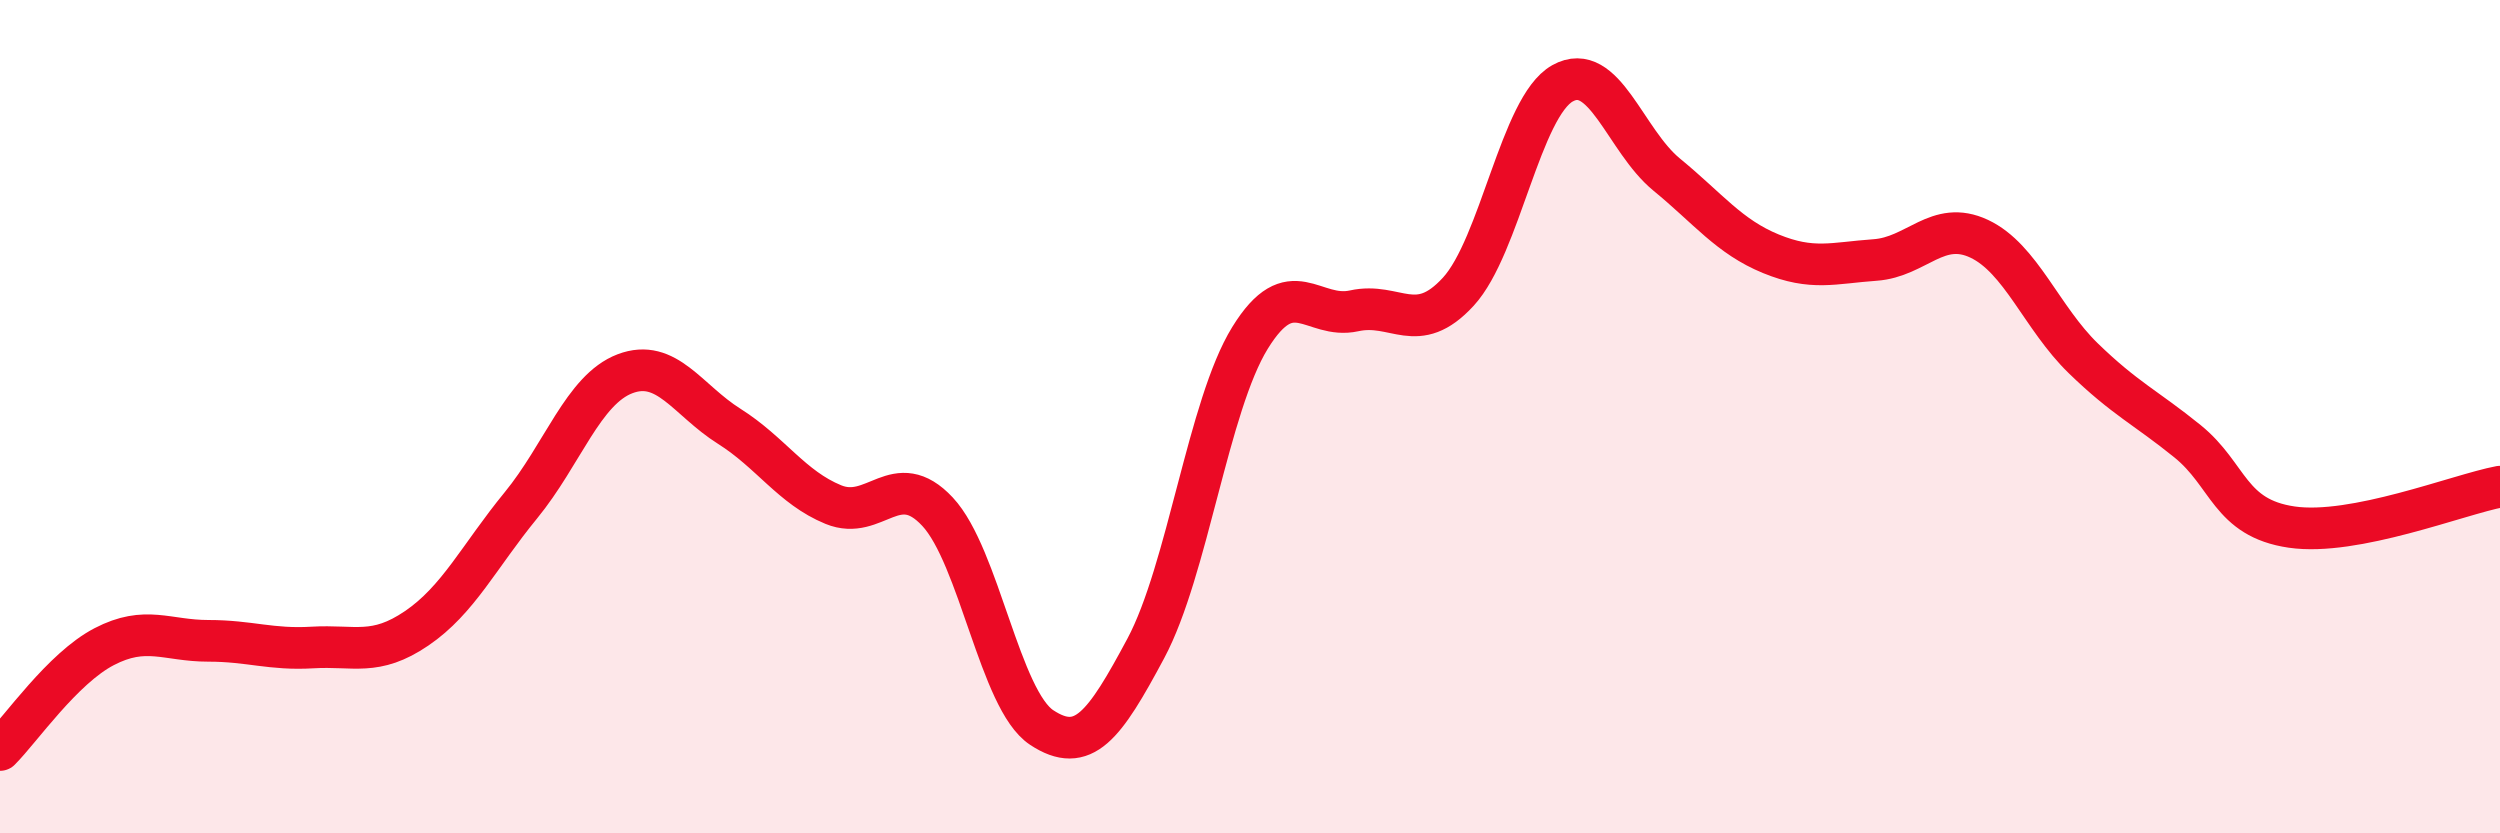 
    <svg width="60" height="20" viewBox="0 0 60 20" xmlns="http://www.w3.org/2000/svg">
      <path
        d="M 0,18 C 0.5,17.5 1.5,16.04 2.5,15.52 C 3.5,15 4,15.38 5,15.38 C 6,15.38 6.5,15.6 7.5,15.54 C 8.5,15.48 9,15.76 10,15.08 C 11,14.4 11.5,13.35 12.5,12.13 C 13.5,10.91 14,9.35 15,8.97 C 16,8.59 16.5,9.6 17.5,10.23 C 18.5,10.86 19,11.7 20,12.11 C 21,12.52 21.5,11.21 22.5,12.28 C 23.5,13.35 24,16.8 25,17.46 C 26,18.12 26.5,17.43 27.5,15.56 C 28.5,13.69 29,9.73 30,8.11 C 31,6.49 31.5,7.68 32.5,7.46 C 33.5,7.24 34,8.09 35,7 C 36,5.91 36.5,2.56 37.5,2 C 38.5,1.44 39,3.37 40,4.19 C 41,5.01 41.5,5.68 42.5,6.09 C 43.5,6.5 44,6.31 45,6.24 C 46,6.17 46.5,5.26 47.5,5.73 C 48.5,6.2 49,7.63 50,8.6 C 51,9.57 51.5,9.78 52.5,10.59 C 53.5,11.4 53.5,12.43 55,12.65 C 56.5,12.87 59,11.87 60,11.68L60 20L0 20Z"
        fill="#EB0A25"
        opacity="0.1"
        stroke-linecap="round"
        stroke-linejoin="round"
      />
      <path
        d="M 0,18 C 0.5,17.5 1.5,16.04 2.5,15.52 C 3.5,15 4,15.38 5,15.38 C 6,15.38 6.5,15.6 7.5,15.54 C 8.5,15.48 9,15.76 10,15.08 C 11,14.4 11.5,13.35 12.5,12.13 C 13.5,10.91 14,9.35 15,8.97 C 16,8.59 16.5,9.6 17.5,10.23 C 18.5,10.86 19,11.7 20,12.11 C 21,12.52 21.5,11.21 22.5,12.28 C 23.5,13.35 24,16.8 25,17.46 C 26,18.12 26.5,17.43 27.5,15.56 C 28.5,13.69 29,9.73 30,8.11 C 31,6.49 31.5,7.68 32.5,7.46 C 33.5,7.24 34,8.09 35,7 C 36,5.91 36.5,2.56 37.5,2 C 38.5,1.44 39,3.37 40,4.19 C 41,5.01 41.5,5.68 42.5,6.09 C 43.5,6.5 44,6.31 45,6.24 C 46,6.17 46.5,5.26 47.5,5.73 C 48.5,6.2 49,7.63 50,8.6 C 51,9.57 51.5,9.78 52.5,10.59 C 53.5,11.4 53.5,12.43 55,12.65 C 56.5,12.87 59,11.87 60,11.68"
        stroke="#EB0A25"
        stroke-width="1"
        fill="none"
        stroke-linecap="round"
        stroke-linejoin="round"
      />
    </svg>
  